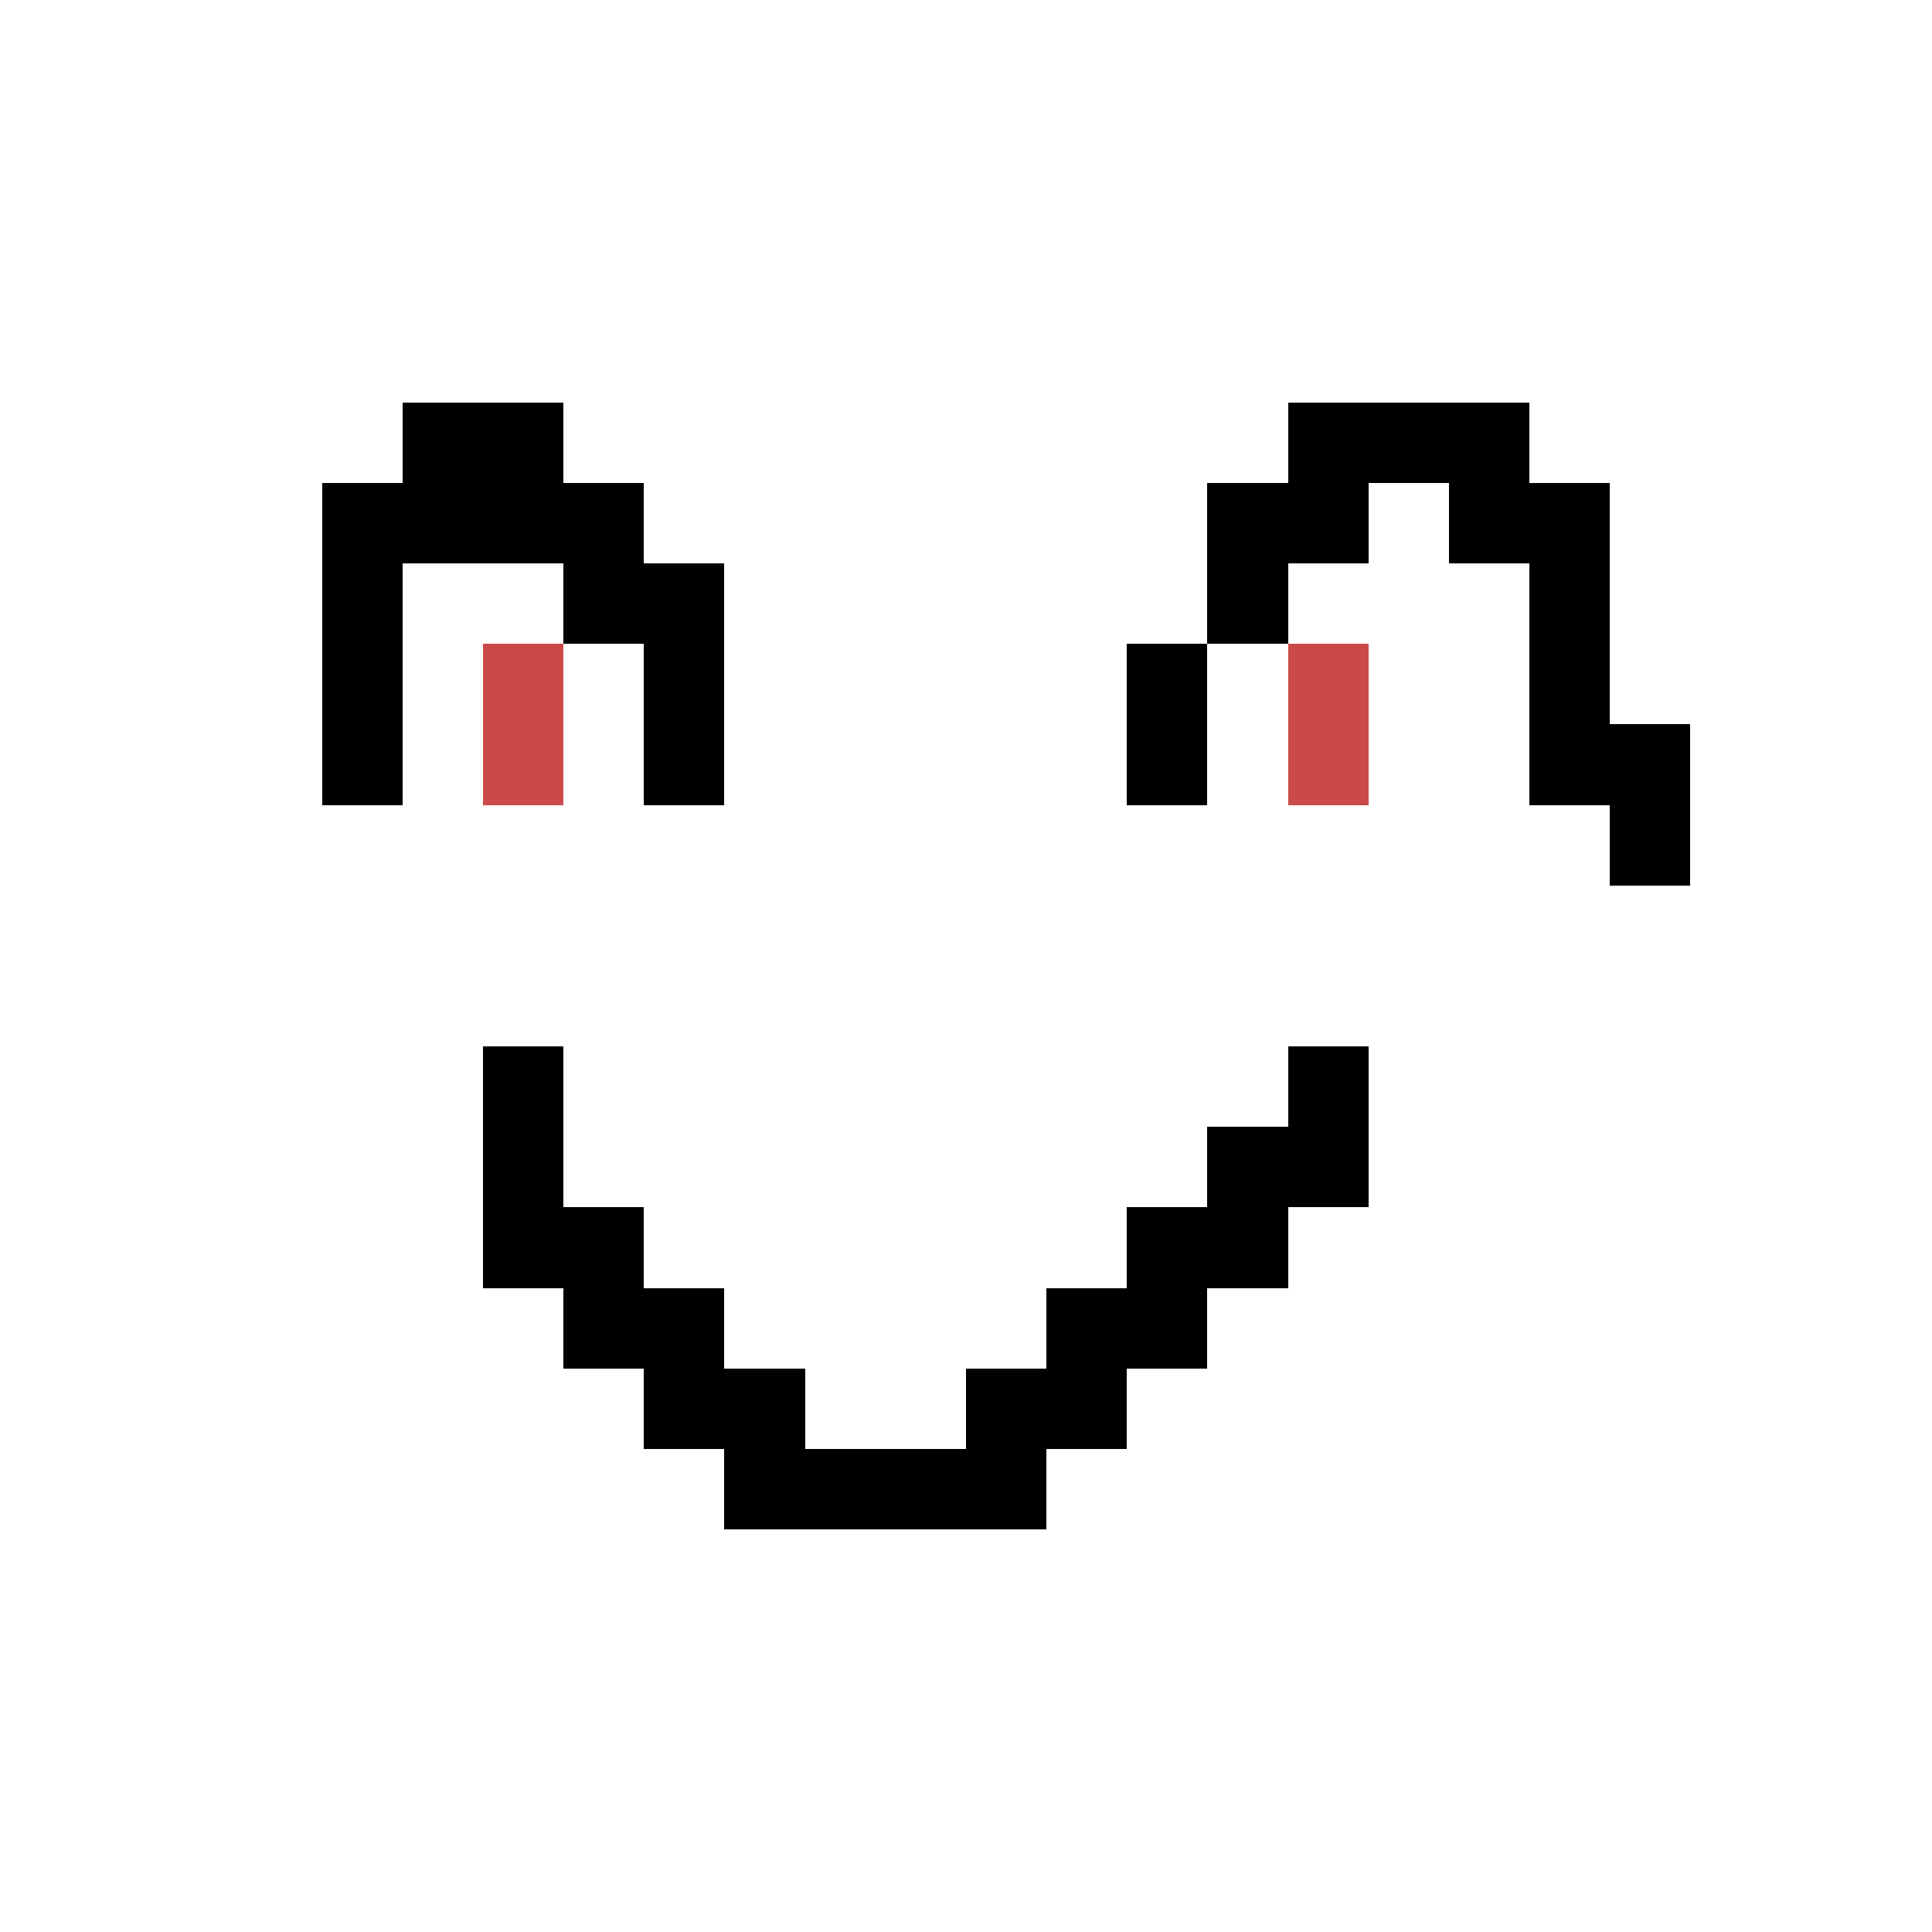 <svg xmlns="http://www.w3.org/2000/svg" viewBox="0 -0.5 24 24" shape-rendering="crispEdges" width="100%" height="100%">
<rect x="0" y="-0.5" width="24" height="24" fill="#333333" stroke="none"/>
<path stroke="#ffffff" d="M0 0h24M0 1h24M0 2h24M0 3h24M0 4h24M0 5h5M7 5h9M19 5h5M0 6h4M8 6h7M17 6h1M20 6h4M0 7h4M5 7h2M9 7h6M16 7h3M20 7h4M0 8h4M5 8h1M7 8h1M9 8h5M15 8h1M17 8h2M20 8h4M0 9h4M5 9h1M7 9h1M9 9h5M15 9h1M17 9h2M21 9h3M0 10h20M21 10h3M0 11h24M0 12h24M0 13h6M7 13h9M17 13h7M0 14h6M7 14h8M17 14h7M0 15h6M8 15h6M16 15h8M0 16h7M9 16h4M15 16h9M0 17h8M10 17h2M14 17h10M0 18h9M13 18h11M0 19h24M0 20h24M0 21h24M0 22h24M0 23h24" />
<path stroke="#000000" d="M5 5h2M16 5h3M4 6h4M15 6h2M18 6h2M4 7h1M7 7h2M15 7h1M19 7h1M4 8h1M8 8h1M14 8h1M19 8h1M4 9h1M8 9h1M14 9h1M19 9h2M20 10h1M6 13h1M16 13h1M6 14h1M15 14h2M6 15h2M14 15h2M7 16h2M13 16h2M8 17h2M12 17h2M9 18h4" />
<path stroke="#ca4949" d="M6 8h1M16 8h1M6 9h1M16 9h1" />
</svg>